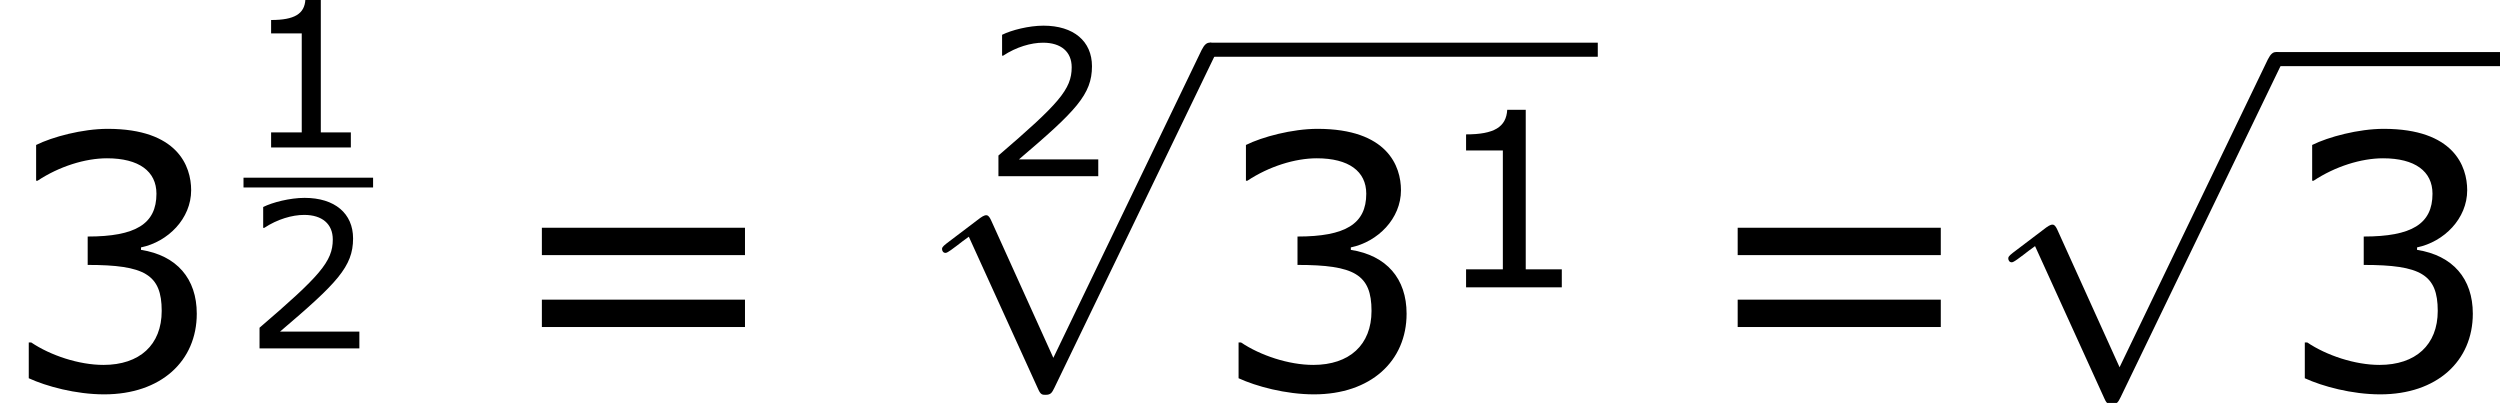 <?xml version='1.0' encoding='UTF-8'?>
<!-- This file was generated by dvisvgm 1.15.1 -->
<svg height='26.717pt' version='1.1' viewBox='-0.239 -0.228 165.757 26.717' width='165.757pt' xmlns='http://www.w3.org/2000/svg' xmlns:xlink='http://www.w3.org/1999/xlink'>
<defs>
<path d='M8.038 17.666L4.401 9.629C4.256 9.298 4.153 9.298 4.091 9.298C4.071 9.298 3.967 9.298 3.74 9.463L1.777 10.951C1.508 11.158 1.508 11.22 1.508 11.282C1.508 11.385 1.57 11.509 1.715 11.509C1.839 11.509 2.19 11.22 2.418 11.054C2.541 10.951 2.851 10.724 3.079 10.559L7.149 19.505C7.294 19.836 7.397 19.836 7.583 19.836C7.893 19.836 7.955 19.712 8.1 19.423L17.48 0C17.625 -0.289 17.625 -0.372 17.625 -0.413C17.625 -0.62 17.46 -0.827 17.212 -0.827C17.047 -0.827 16.902 -0.723 16.737 -0.393L8.038 17.666Z' id='g0-112'/>
<use id='g4-51' transform='scale(1.44)' xlink:href='#g2-51'/>
<use id='g4-61' transform='scale(1.44)' xlink:href='#g2-61'/>
<path d='M7.561 0V-1.058H5.445V-10.419H4.359C4.302 -9.405 3.587 -8.976 1.944 -8.976V-8.032H4.102V-1.058H1.944V0H7.561Z' id='g2-49'/>
<path d='M8.161 0V-1.186H2.573C6.589 -4.602 7.718 -5.76 7.718 -7.747C7.718 -9.505 6.432 -10.605 4.302 -10.605C3.273 -10.605 2.044 -10.291 1.386 -9.962V-8.49H1.458C2.387 -9.104 3.43 -9.405 4.273 -9.405C5.546 -9.405 6.289 -8.761 6.289 -7.675C6.289 -6.117 5.374 -5.102 1.129 -1.458V0H8.161Z' id='g2-50'/>
<path d='M8.018 -3.073C8.018 -4.502 7.203 -5.445 5.746 -5.674V-5.774C6.846 -6.003 7.789 -6.946 7.789 -8.104C7.789 -9.076 7.246 -10.605 4.388 -10.605C3.359 -10.605 2.13 -10.276 1.472 -9.948V-8.49H1.529C2.415 -9.076 3.473 -9.405 4.359 -9.405C5.66 -9.405 6.375 -8.876 6.375 -7.961C6.375 -6.732 5.531 -6.217 3.573 -6.217V-5.06C5.889 -5.06 6.589 -4.674 6.589 -3.187C6.589 -1.801 5.688 -0.986 4.216 -0.986C3.216 -0.986 2.058 -1.372 1.272 -1.901H1.172V-0.443C1.887 -0.114 3.087 0.214 4.245 0.214C6.56 0.214 8.018 -1.143 8.018 -3.073Z' id='g2-51'/>
<path d='M9.991 -5.46V-6.575H1.715V-5.46H9.991ZM9.991 -2.53V-3.645H1.715V-2.53H9.991Z' id='g2-61'/>
<use id='g6-49' transform='scale(0.833)' xlink:href='#g2-49'/>
<use id='g6-50' transform='scale(0.833)' xlink:href='#g2-50'/>
</defs>
<g id='page1' transform='matrix(1.13 0 0 1.13 -63.986 -61.1)'>
<use x='56.413' xlink:href='#g4-51' y='76.7'/>
<use x='70.701' xlink:href='#g6-49' y='62.52'/>
<rect height='0.574' width='7.603' x='70.701' y='64.295'/>
<use x='70.701' xlink:href='#g6-50' y='74.313'/>
<use x='85.738' xlink:href='#g4-61' y='76.7'/>
<use x='114.056' xlink:href='#g6-50' y='64.209'/>
<use x='110.18' xlink:href='#g0-112' y='57.199'/>
<rect height='0.826' width='22.764' x='127.399' y='56.373'/>
<use x='127.399' xlink:href='#g4-51' y='76.7'/>
<use x='140.491' xlink:href='#g2-49' y='70.73'/>
<use x='155.902' xlink:href='#g4-61' y='76.7'/>
<use x='172.741' xlink:href='#g0-112' y='57.751'/>
<rect height='0.826' width='13.141' x='189.96' y='56.924'/>
<use x='189.96' xlink:href='#g4-51' y='76.7'/>
</g>
</svg>
